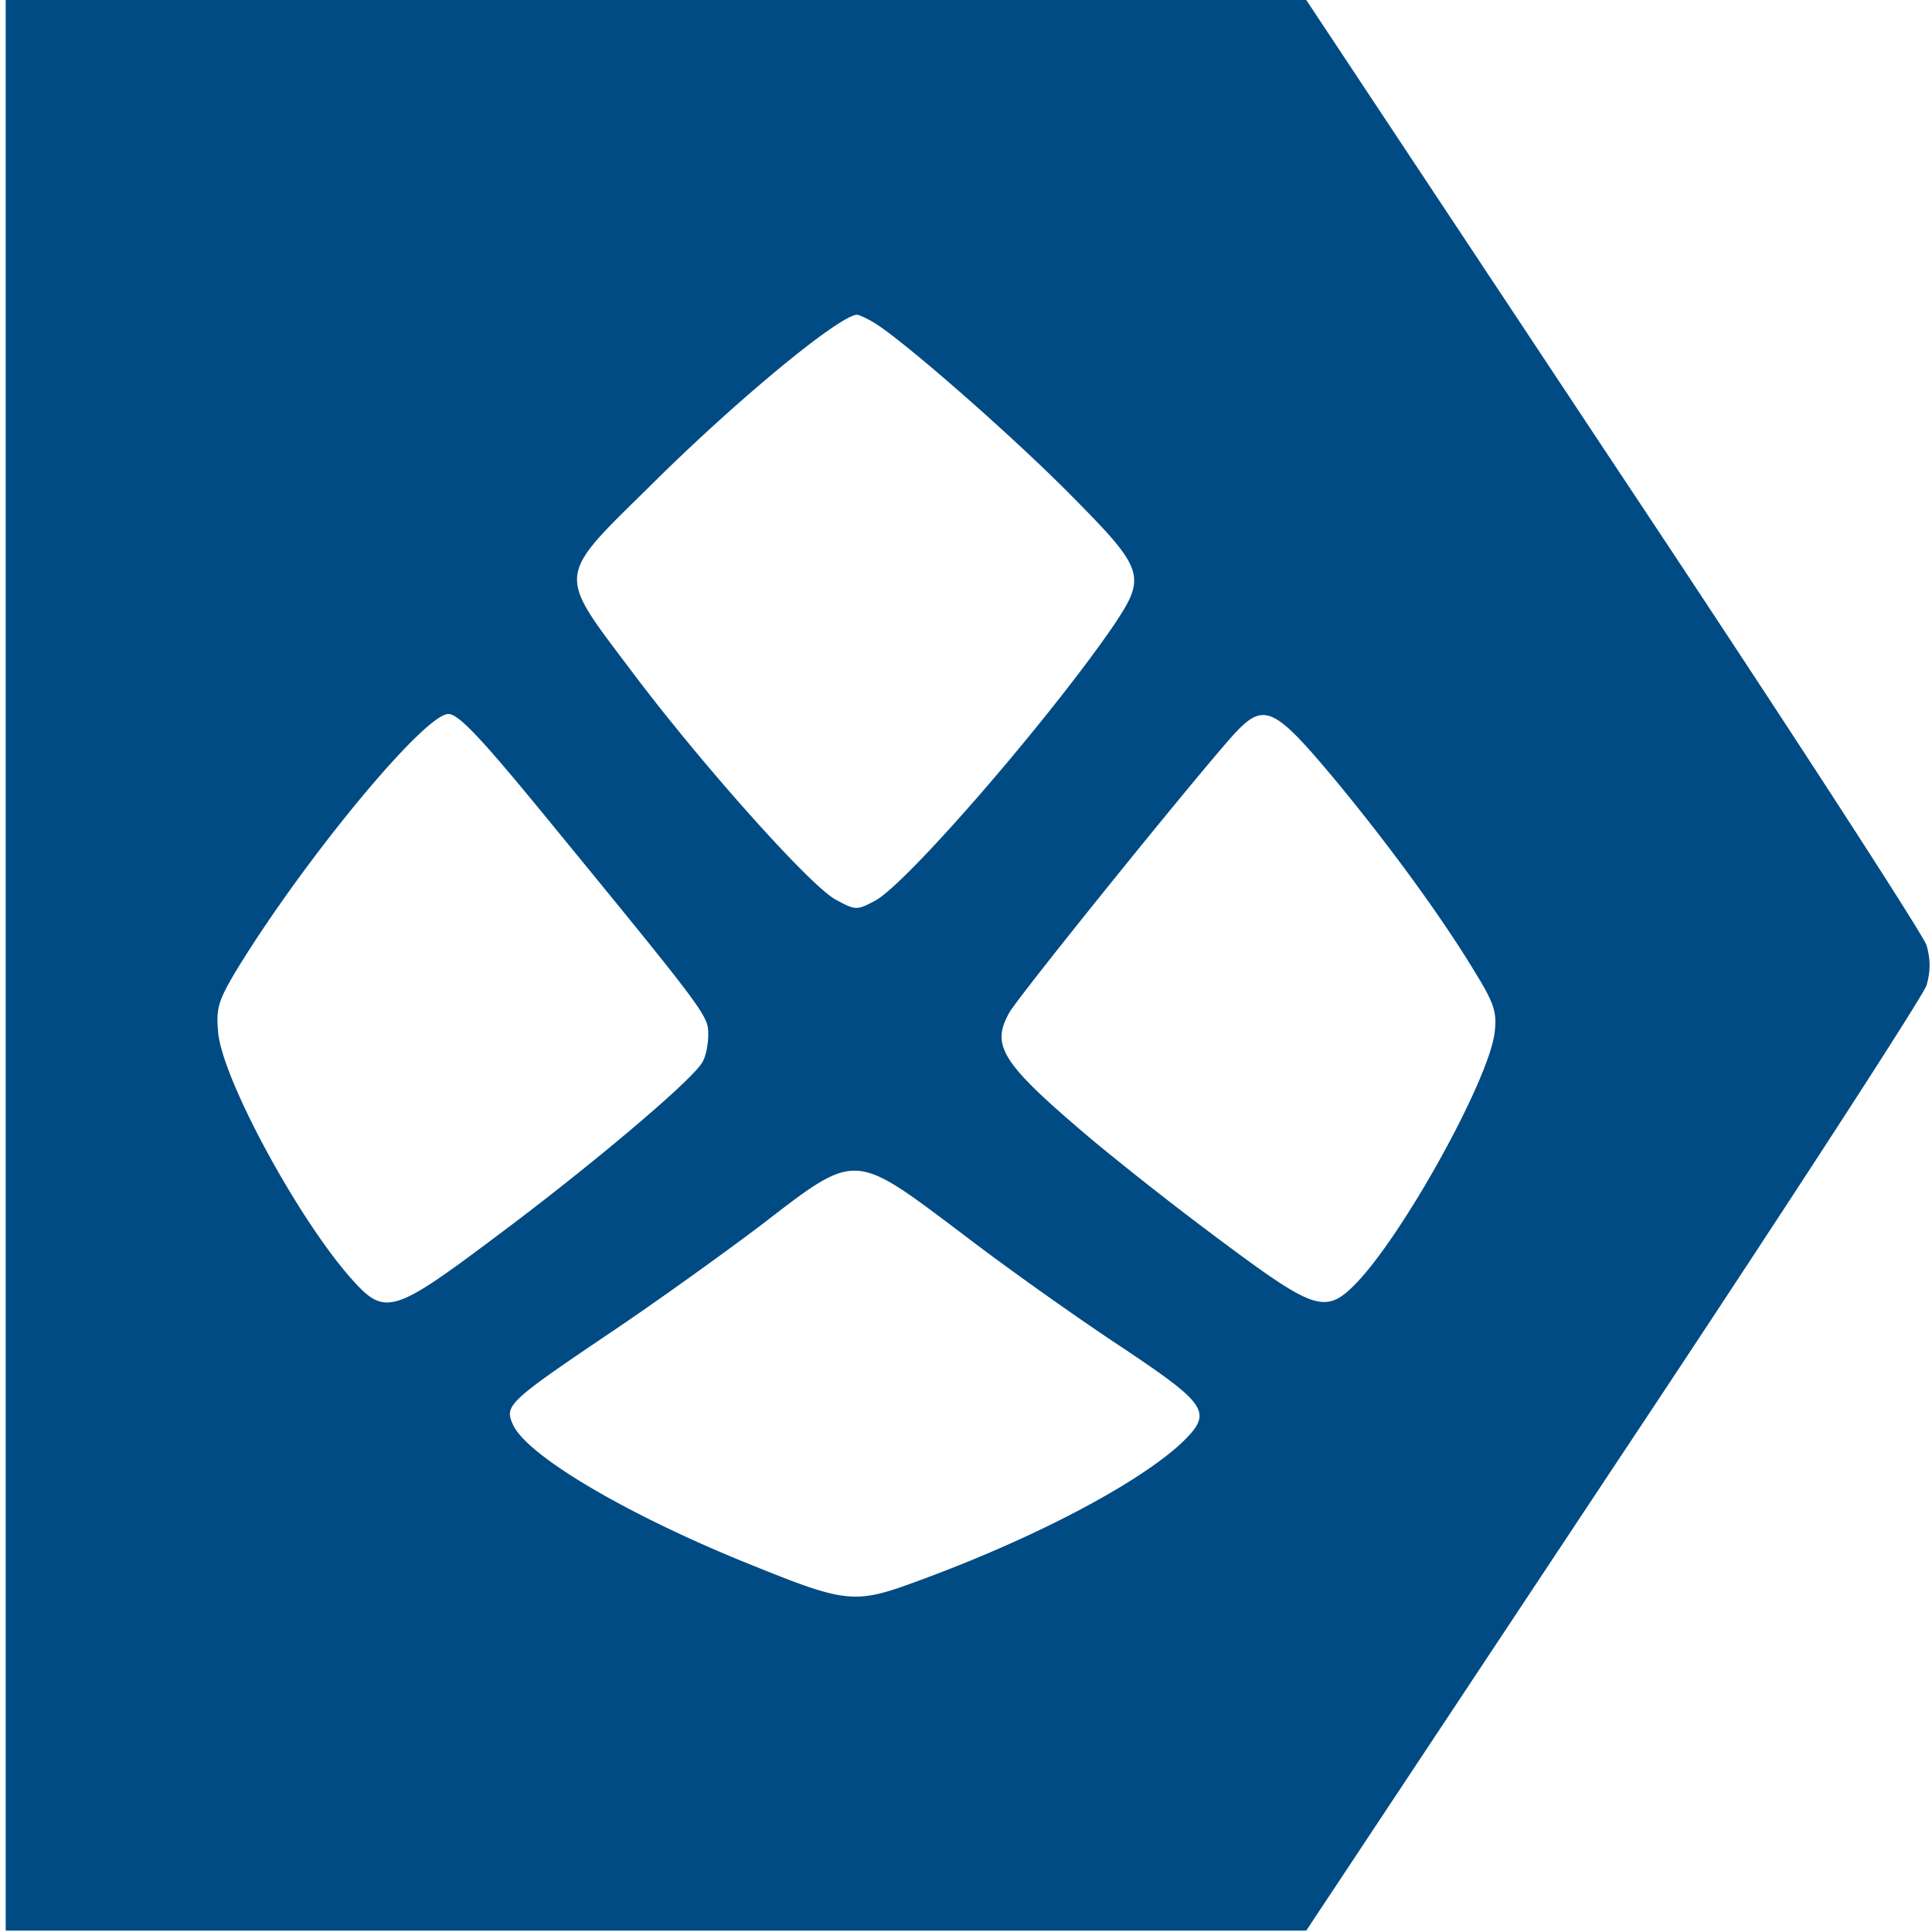 <svg xmlns="http://www.w3.org/2000/svg" fill="none" viewBox="0 0 451 451"><g clip-path="url(#a)"><path fill="#004B84" d="M1.33 225.33v225.34h303.6l71.6-108c39.47-59.34 72.4-110.14 73.2-112.67.94-3.33.94-6 0-9.33-.8-2.54-33.73-53.34-73.2-112.67L304.93 0H1.33zM203.6 75.07c6 3.33 31.07 25.2 45.33 39.46 18.54 18.67 18.94 19.74 10.67 32-14.8 21.47-47.87 59.74-55.33 63.74-4.27 2.26-4.54 2.26-9.2-.27-6-3.2-32.27-32.67-48.54-54.53-16.4-21.74-16.53-20.67 4.54-41.34 20.4-20.4 44.53-40.26 48.93-40.66.4 0 2 .66 3.6 1.6m-76 115.86c37.47 45.74 37.73 46.14 37.73 50.54 0 2.26-.53 5.06-1.33 6.4-2 4-26.53 24.66-48.4 40.93-23.6 17.73-25.73 18.4-33.2 10.13-12.53-13.86-30.4-46.8-31.47-57.86-.53-5.74 0-7.47 4.4-14.8 15.74-25.74 43.74-59.6 49.34-59.6 2.4 0 7.86 5.86 22.93 24.26m183.47-9.6c12.53 15.07 25.2 32.27 33.33 45.74 4.27 6.93 5.07 9.2 4.53 13.73-1.06 10.67-20.8 46.53-32.13 58.53-7.2 7.47-9.6 6.8-30.93-9.06a777 777 0 0 1-30.54-23.87c-21.46-18.13-24.13-22.13-19.73-30 2.27-4 42.4-53.73 52.27-64.8 7.06-7.73 9.33-6.8 23.2 9.73m-86.8 106.4c10.4 8 27.33 20 37.46 26.67 20.54 13.73 21.47 15.33 14 22.53-10.26 9.47-34 22-60.4 31.74-16.13 6-17.2 5.86-41.86-4.14-27.47-11.2-50.54-24.8-53.74-32-2-4.4-1.06-5.33 21.6-20.66 10.8-7.2 26.94-18.8 36.14-25.74 22.53-17.33 21.46-17.46 46.8 1.6"/></g><defs><clipPath id="a"><path fill="#fff" d="M0 0h450.67v450.67H0z"/></clipPath></defs></svg>